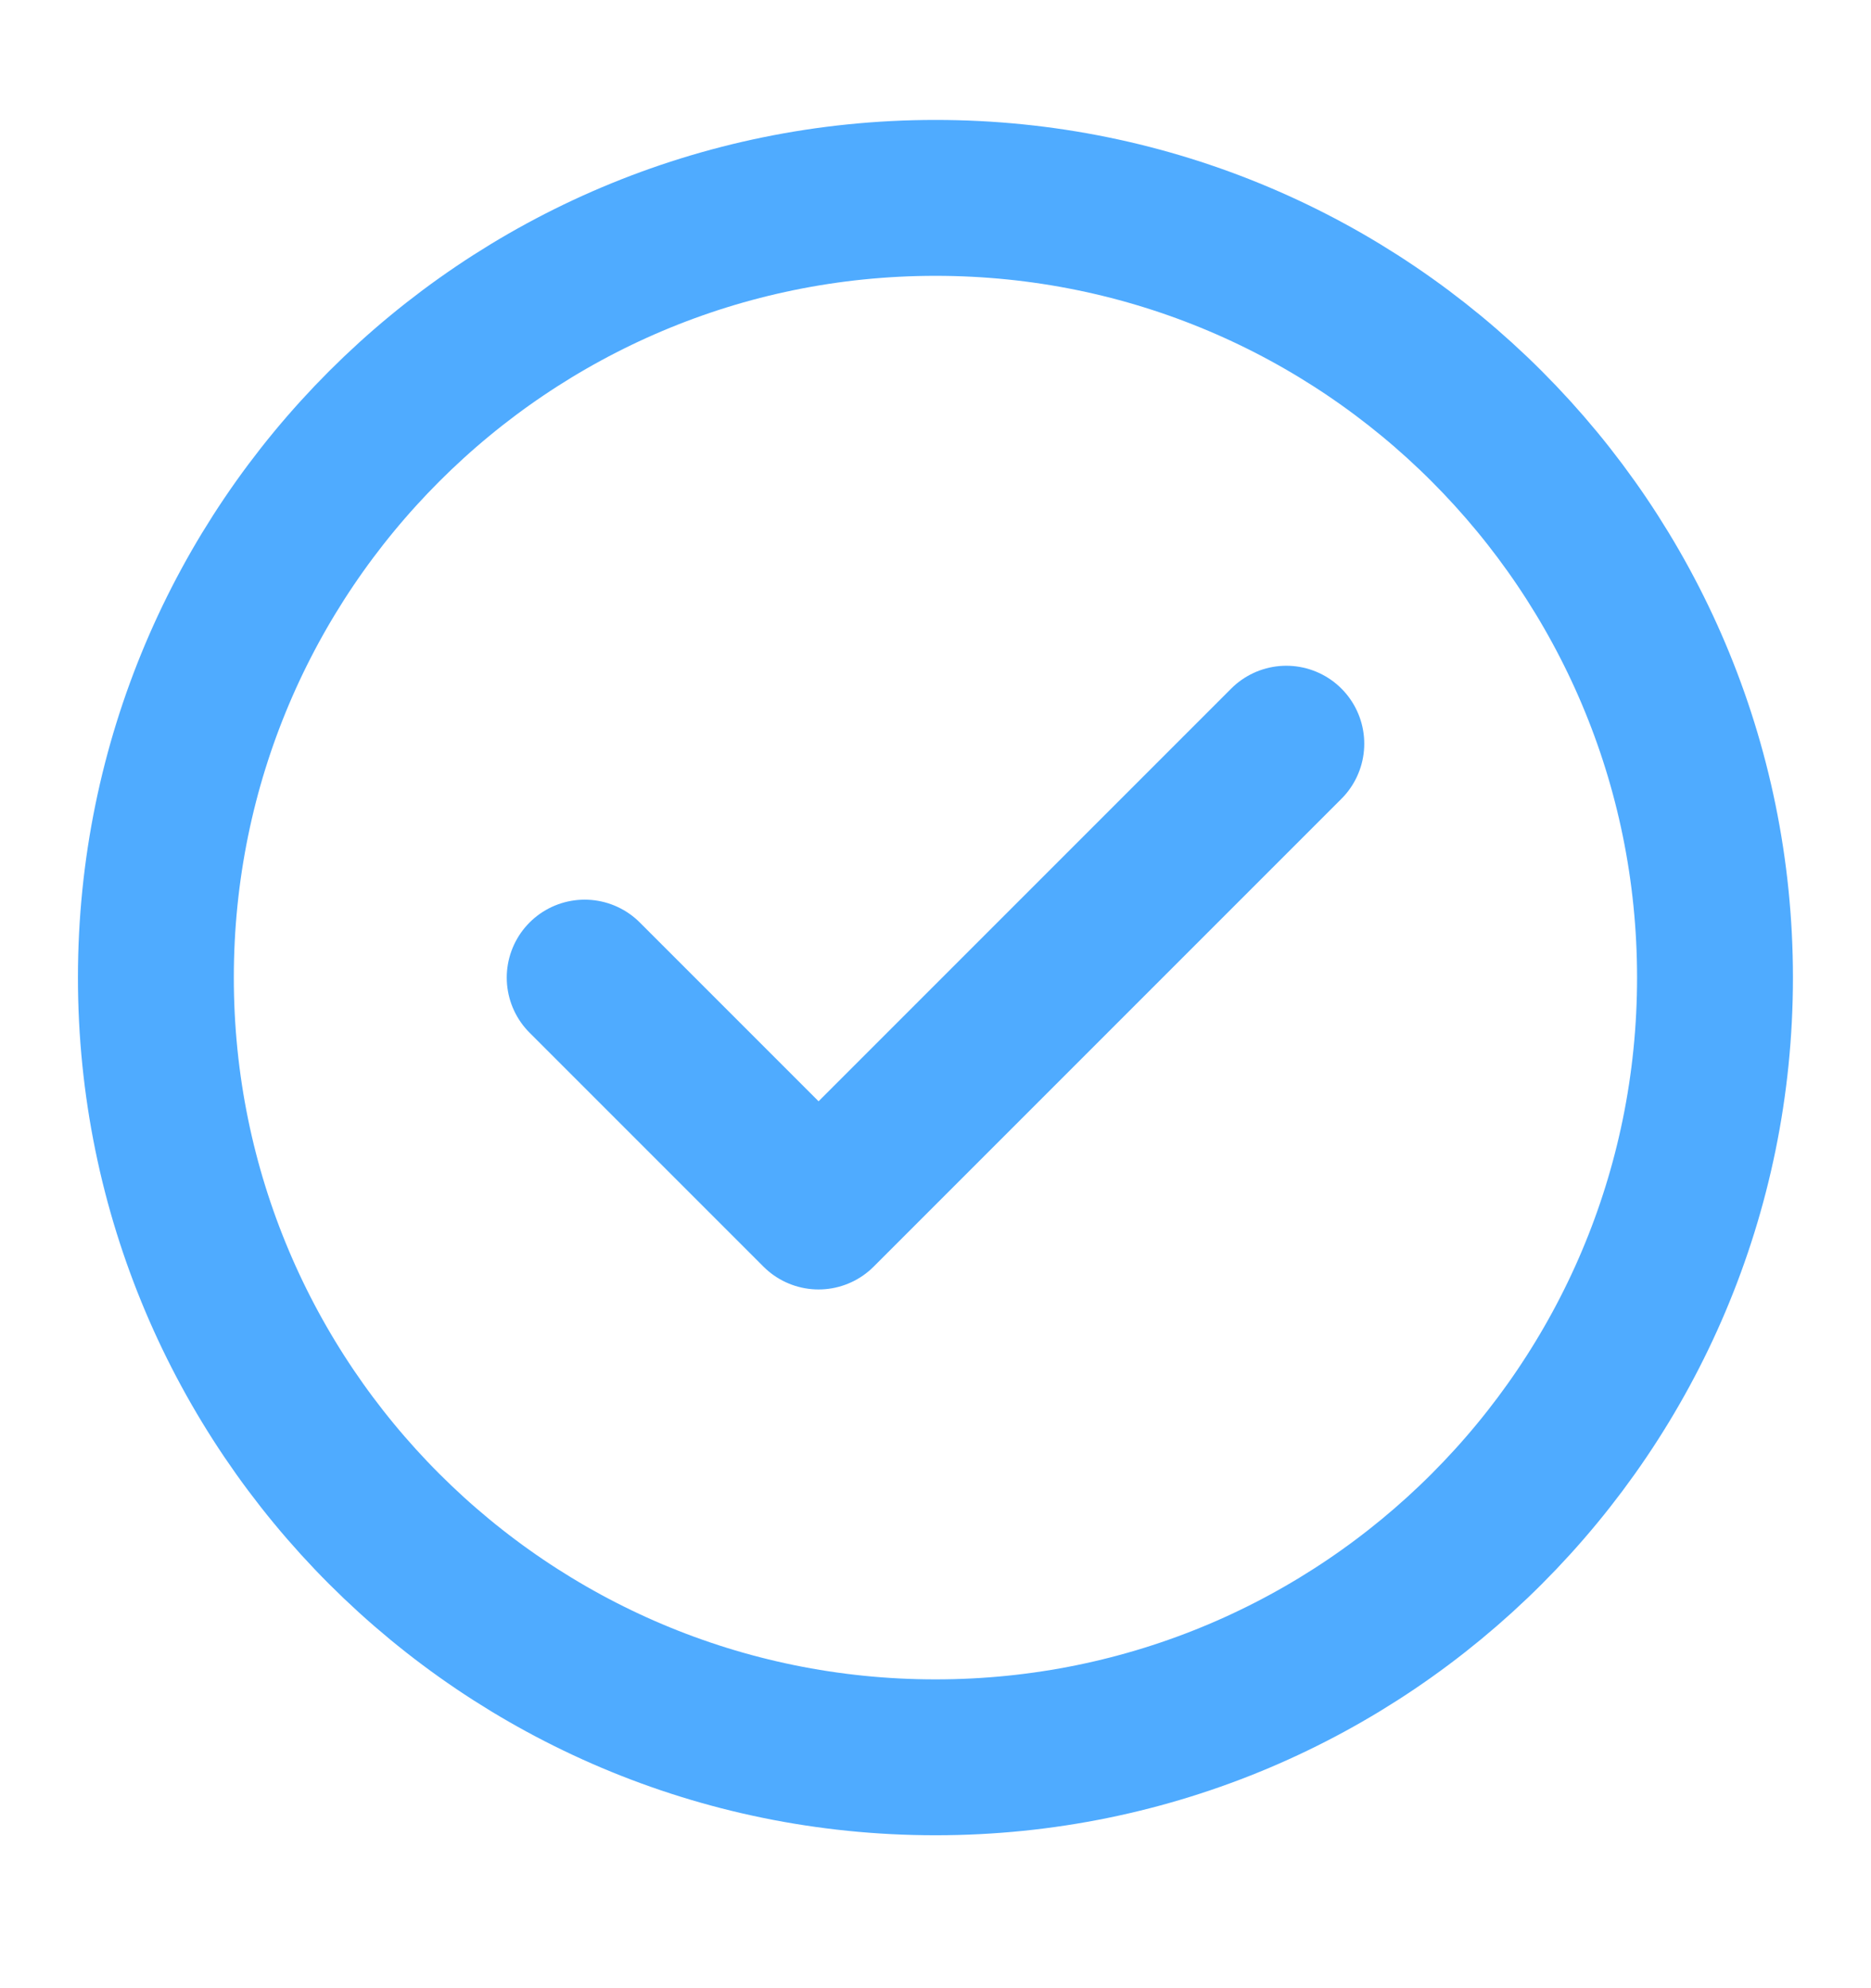 <svg width="16" height="17" viewBox="0 0 16 17" fill="none" xmlns="http://www.w3.org/2000/svg">
<path d="M5 8.359L7 10.359L11 6.359M14.666 8.359C14.666 12.041 11.682 15.026 8 15.026C4.318 15.026 1.333 12.041 1.333 8.359C1.333 4.677 4.318 1.692 8 1.692C11.682 1.692 14.666 4.677 14.666 8.359Z" stroke="#4FABFF" stroke-width="1.333" stroke-linecap="round" stroke-linejoin="round"/>
</svg>

